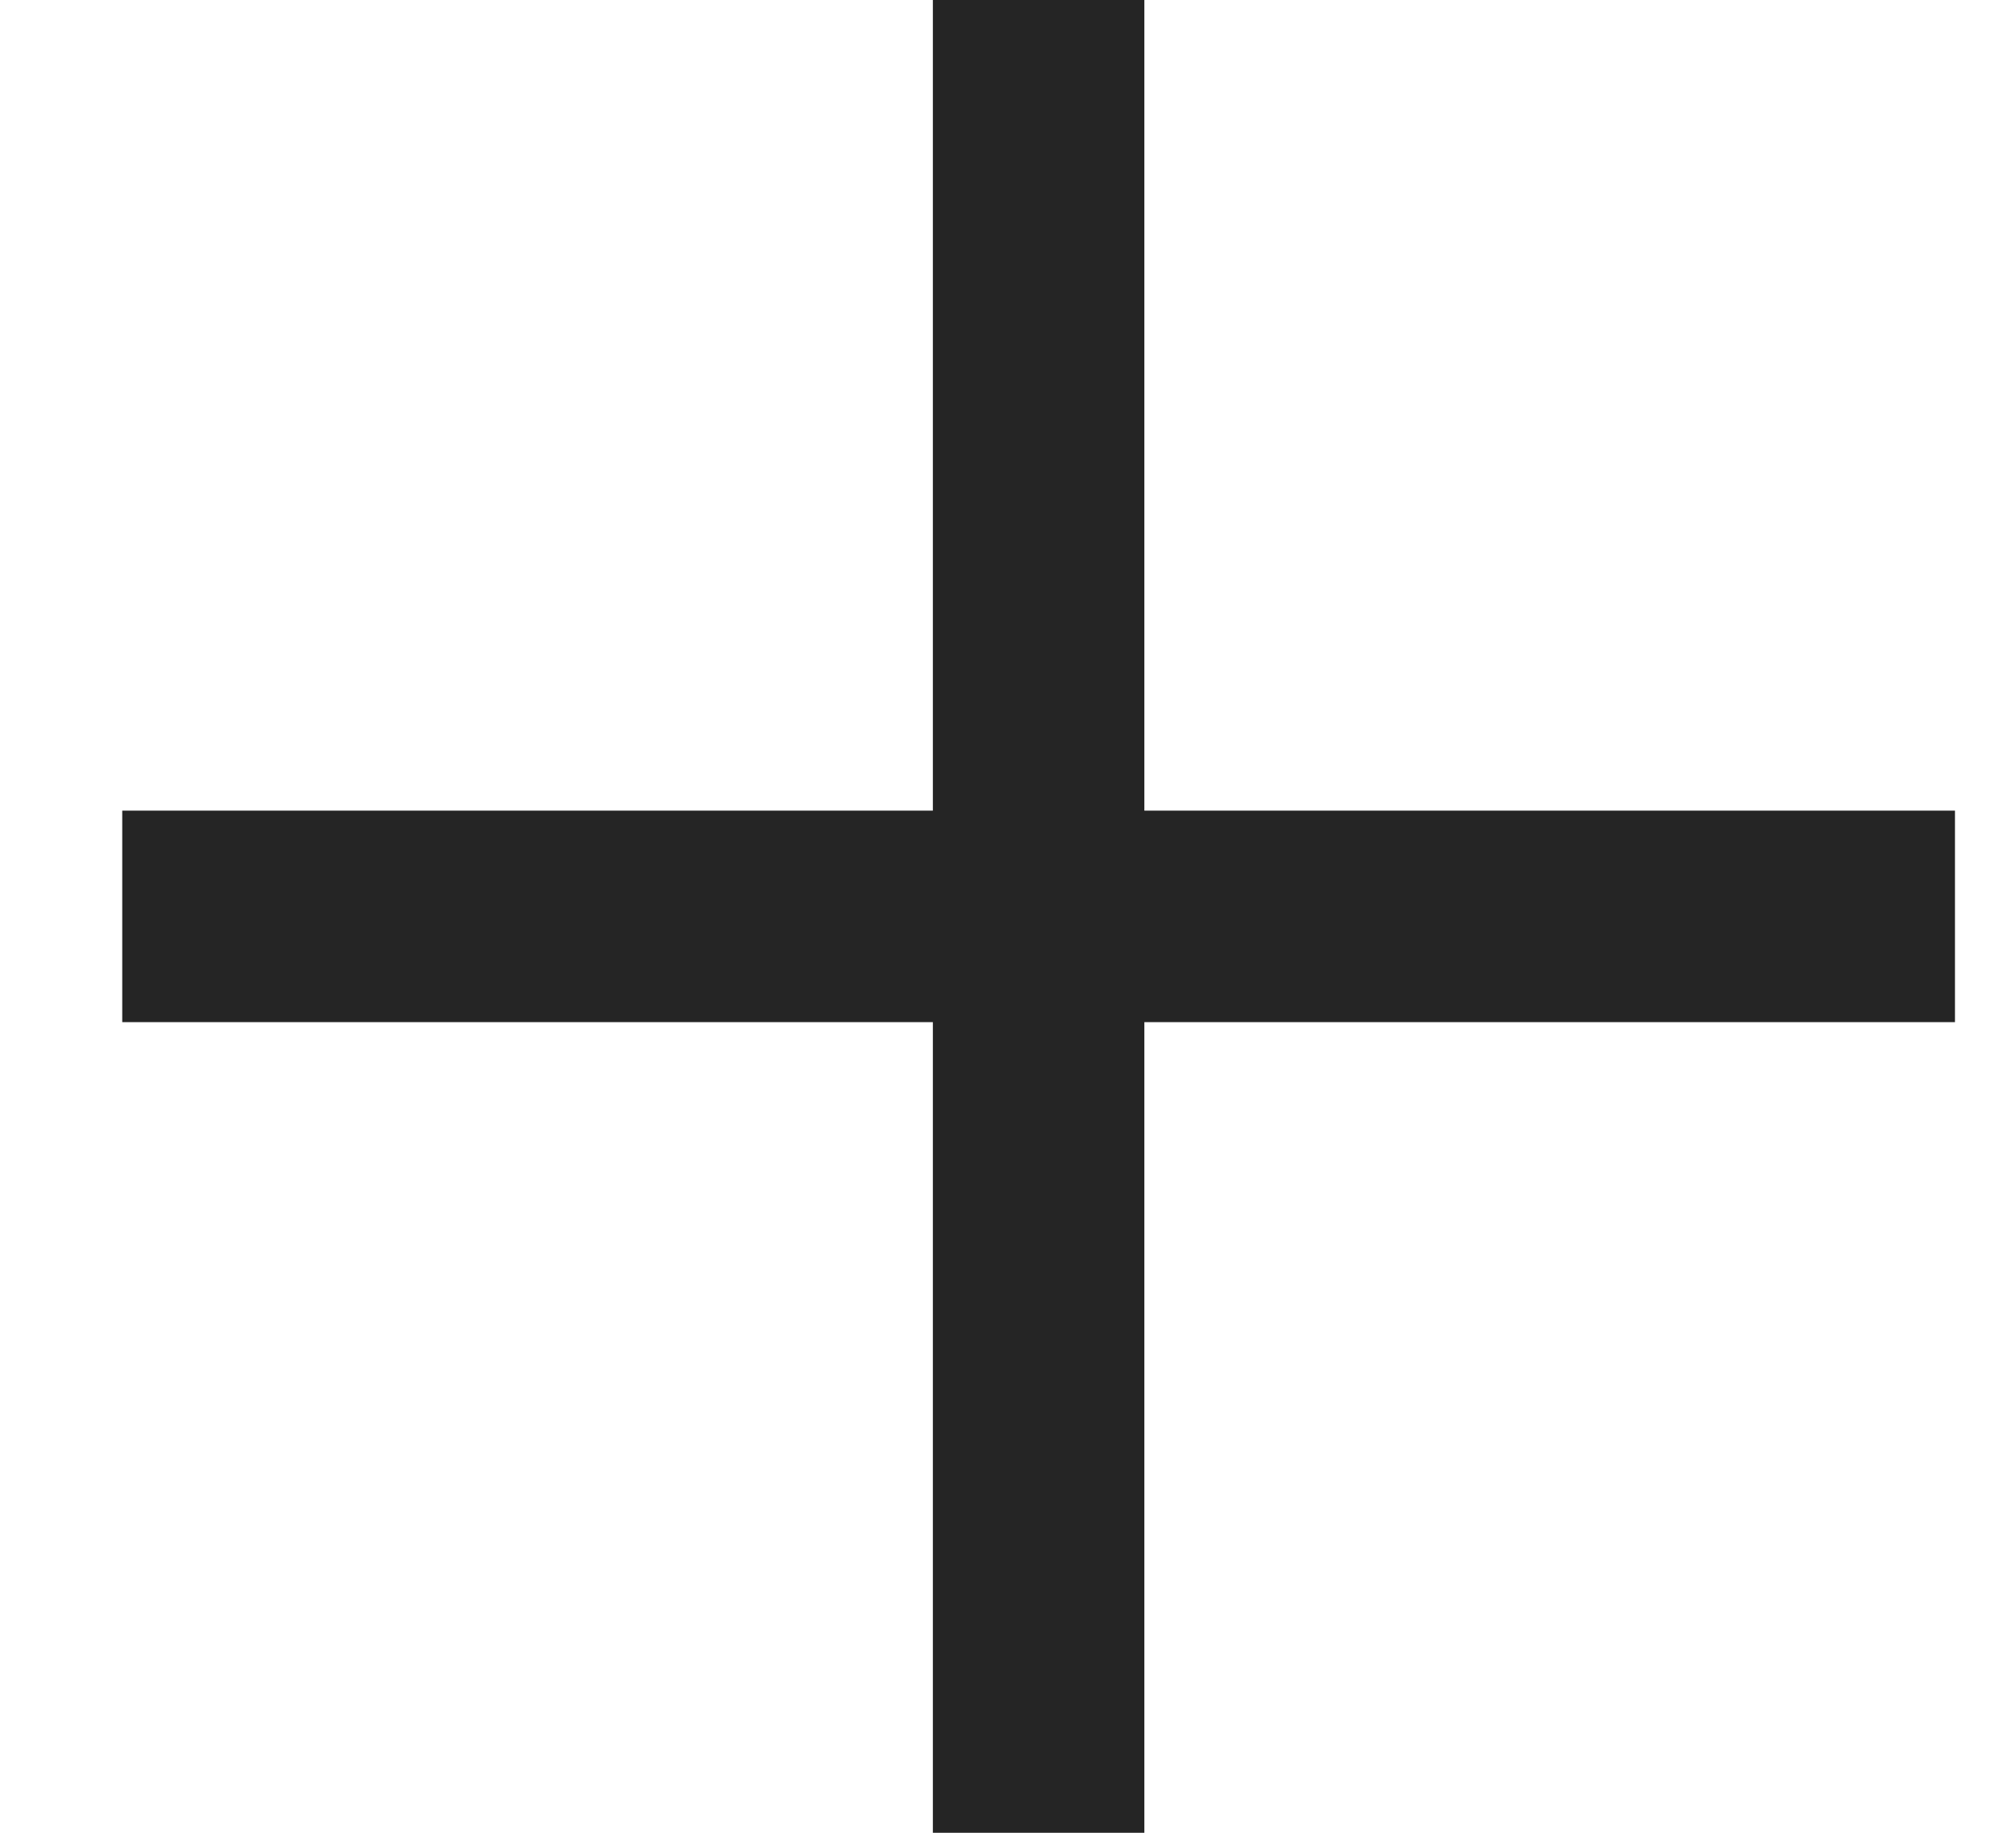 <?xml version="1.0" encoding="UTF-8"?> <svg xmlns="http://www.w3.org/2000/svg" width="11" height="10" viewBox="0 0 11 10" fill="none"><rect x="0.667" y="4.423" width="10" height="1.154" fill="#252525"></rect><rect x="6.244" width="10" height="1.154" transform="rotate(90 6.244 0)" fill="#252525"></rect></svg> 